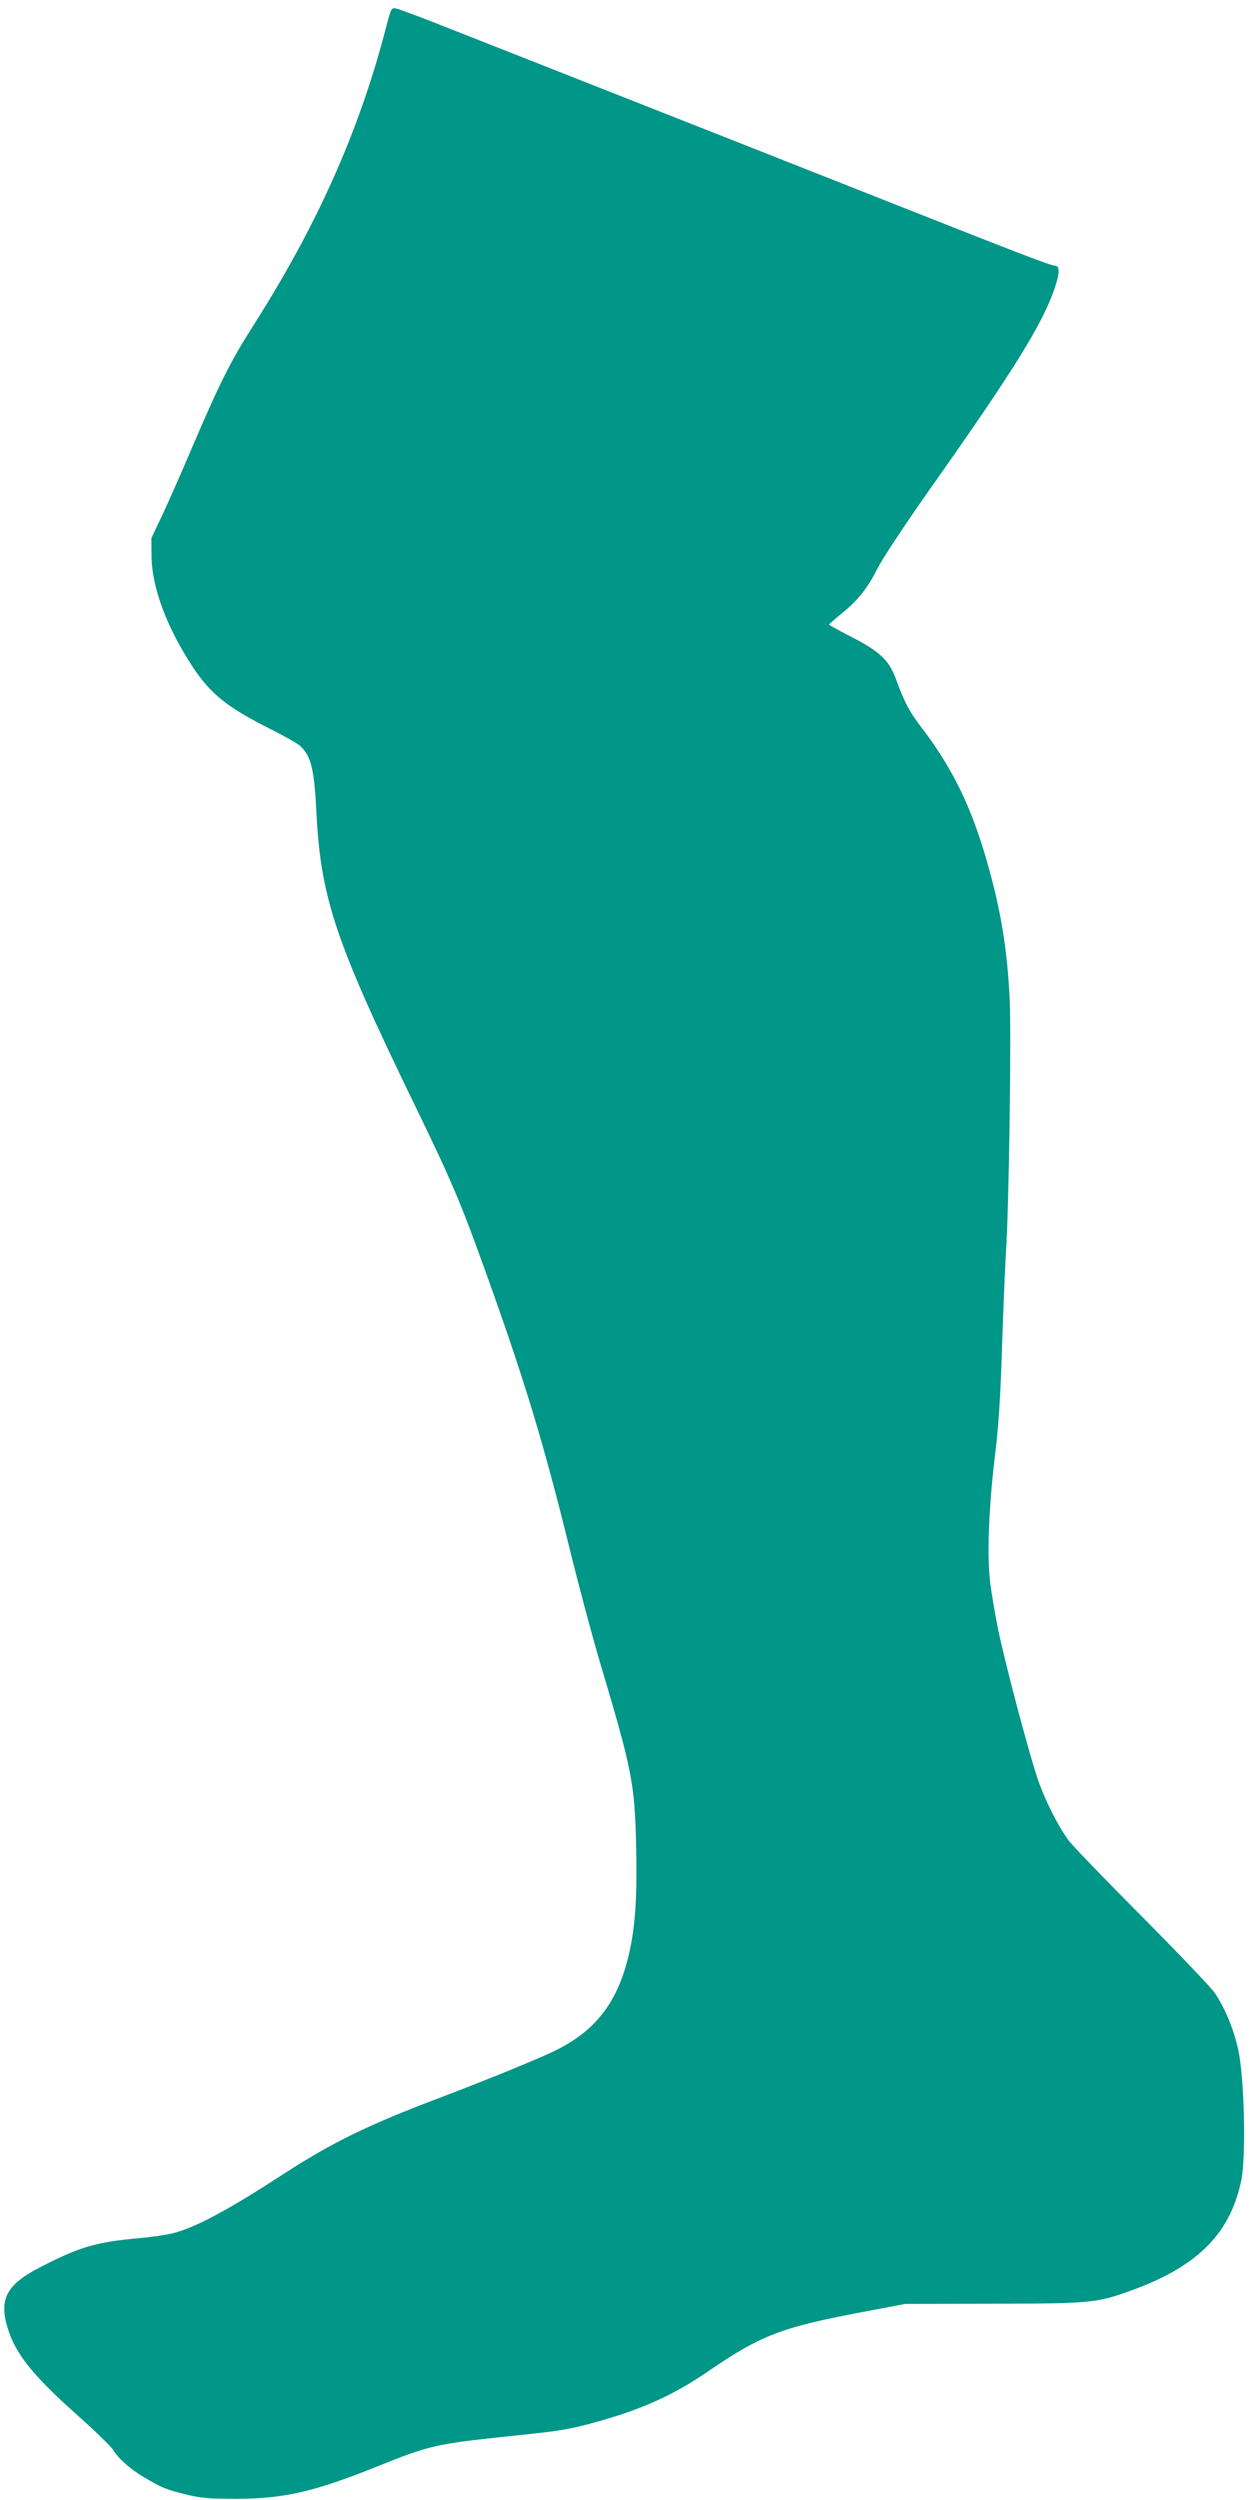 <?xml version="1.0" standalone="no"?>
<!DOCTYPE svg PUBLIC "-//W3C//DTD SVG 20010904//EN"
 "http://www.w3.org/TR/2001/REC-SVG-20010904/DTD/svg10.dtd">
<svg version="1.0" xmlns="http://www.w3.org/2000/svg"
 width="640pt" height="1280pt" viewBox="0 0 640 1280"
 preserveAspectRatio="xMidYMid meet">
<g transform="translate(0,1280) scale(0.1,-0.1)"
fill="#009688" stroke="none">
<path d="M1971 12638 c-138 -522 -350 -996 -676 -1508 -115 -181 -169 -289
-302 -599 -57 -135 -130 -300 -161 -366 l-57 -120 1 -95 c2 -159 78 -363 211
-565 91 -138 177 -207 398 -318 72 -36 140 -75 152 -86 56 -53 72 -118 83
-339 22 -440 97 -663 502 -1497 195 -402 234 -494 371 -875 197 -550 291 -862
422 -1393 46 -188 117 -454 158 -592 163 -546 177 -617 184 -936 6 -279 -5
-428 -42 -576 -58 -230 -168 -371 -370 -471 -80 -40 -369 -158 -605 -247 -359
-136 -541 -226 -784 -383 -285 -186 -453 -276 -570 -306 -31 -8 -111 -20 -179
-26 -214 -19 -302 -45 -501 -148 -173 -89 -213 -164 -166 -314 40 -131 130
-243 361 -448 87 -78 167 -156 178 -173 28 -46 87 -98 156 -139 94 -56 114
-64 215 -89 81 -20 120 -23 265 -23 243 1 400 38 727 170 252 102 297 112 650
149 271 28 311 34 445 70 248 68 409 140 598 270 265 181 371 221 800 301
l200 38 455 1 c505 1 525 3 719 74 328 122 492 290 547 561 24 122 15 522 -16
664 -23 106 -67 213 -121 293 -18 26 -184 201 -370 388 -186 187 -356 363
-377 391 -53 71 -124 211 -160 319 -45 132 -168 597 -202 764 -16 80 -35 191
-41 245 -16 137 -6 386 25 641 19 153 28 300 36 545 6 184 15 405 20 490 16
234 29 1135 19 1316 -13 252 -46 450 -116 694 -79 277 -176 476 -331 680 -66
86 -89 129 -136 256 -35 95 -83 139 -227 213 -62 32 -114 61 -114 63 0 3 28
27 62 55 84 67 135 131 187 235 24 48 145 230 268 405 427 604 576 845 637
1025 28 81 28 118 1 118 -21 0 -167 56 -960 370 -423 167 -756 299 -1490 588
-195 77 -476 188 -624 246 -147 59 -281 109 -296 112 -27 6 -27 6 -59 -118z"/>
</g>
</svg>
